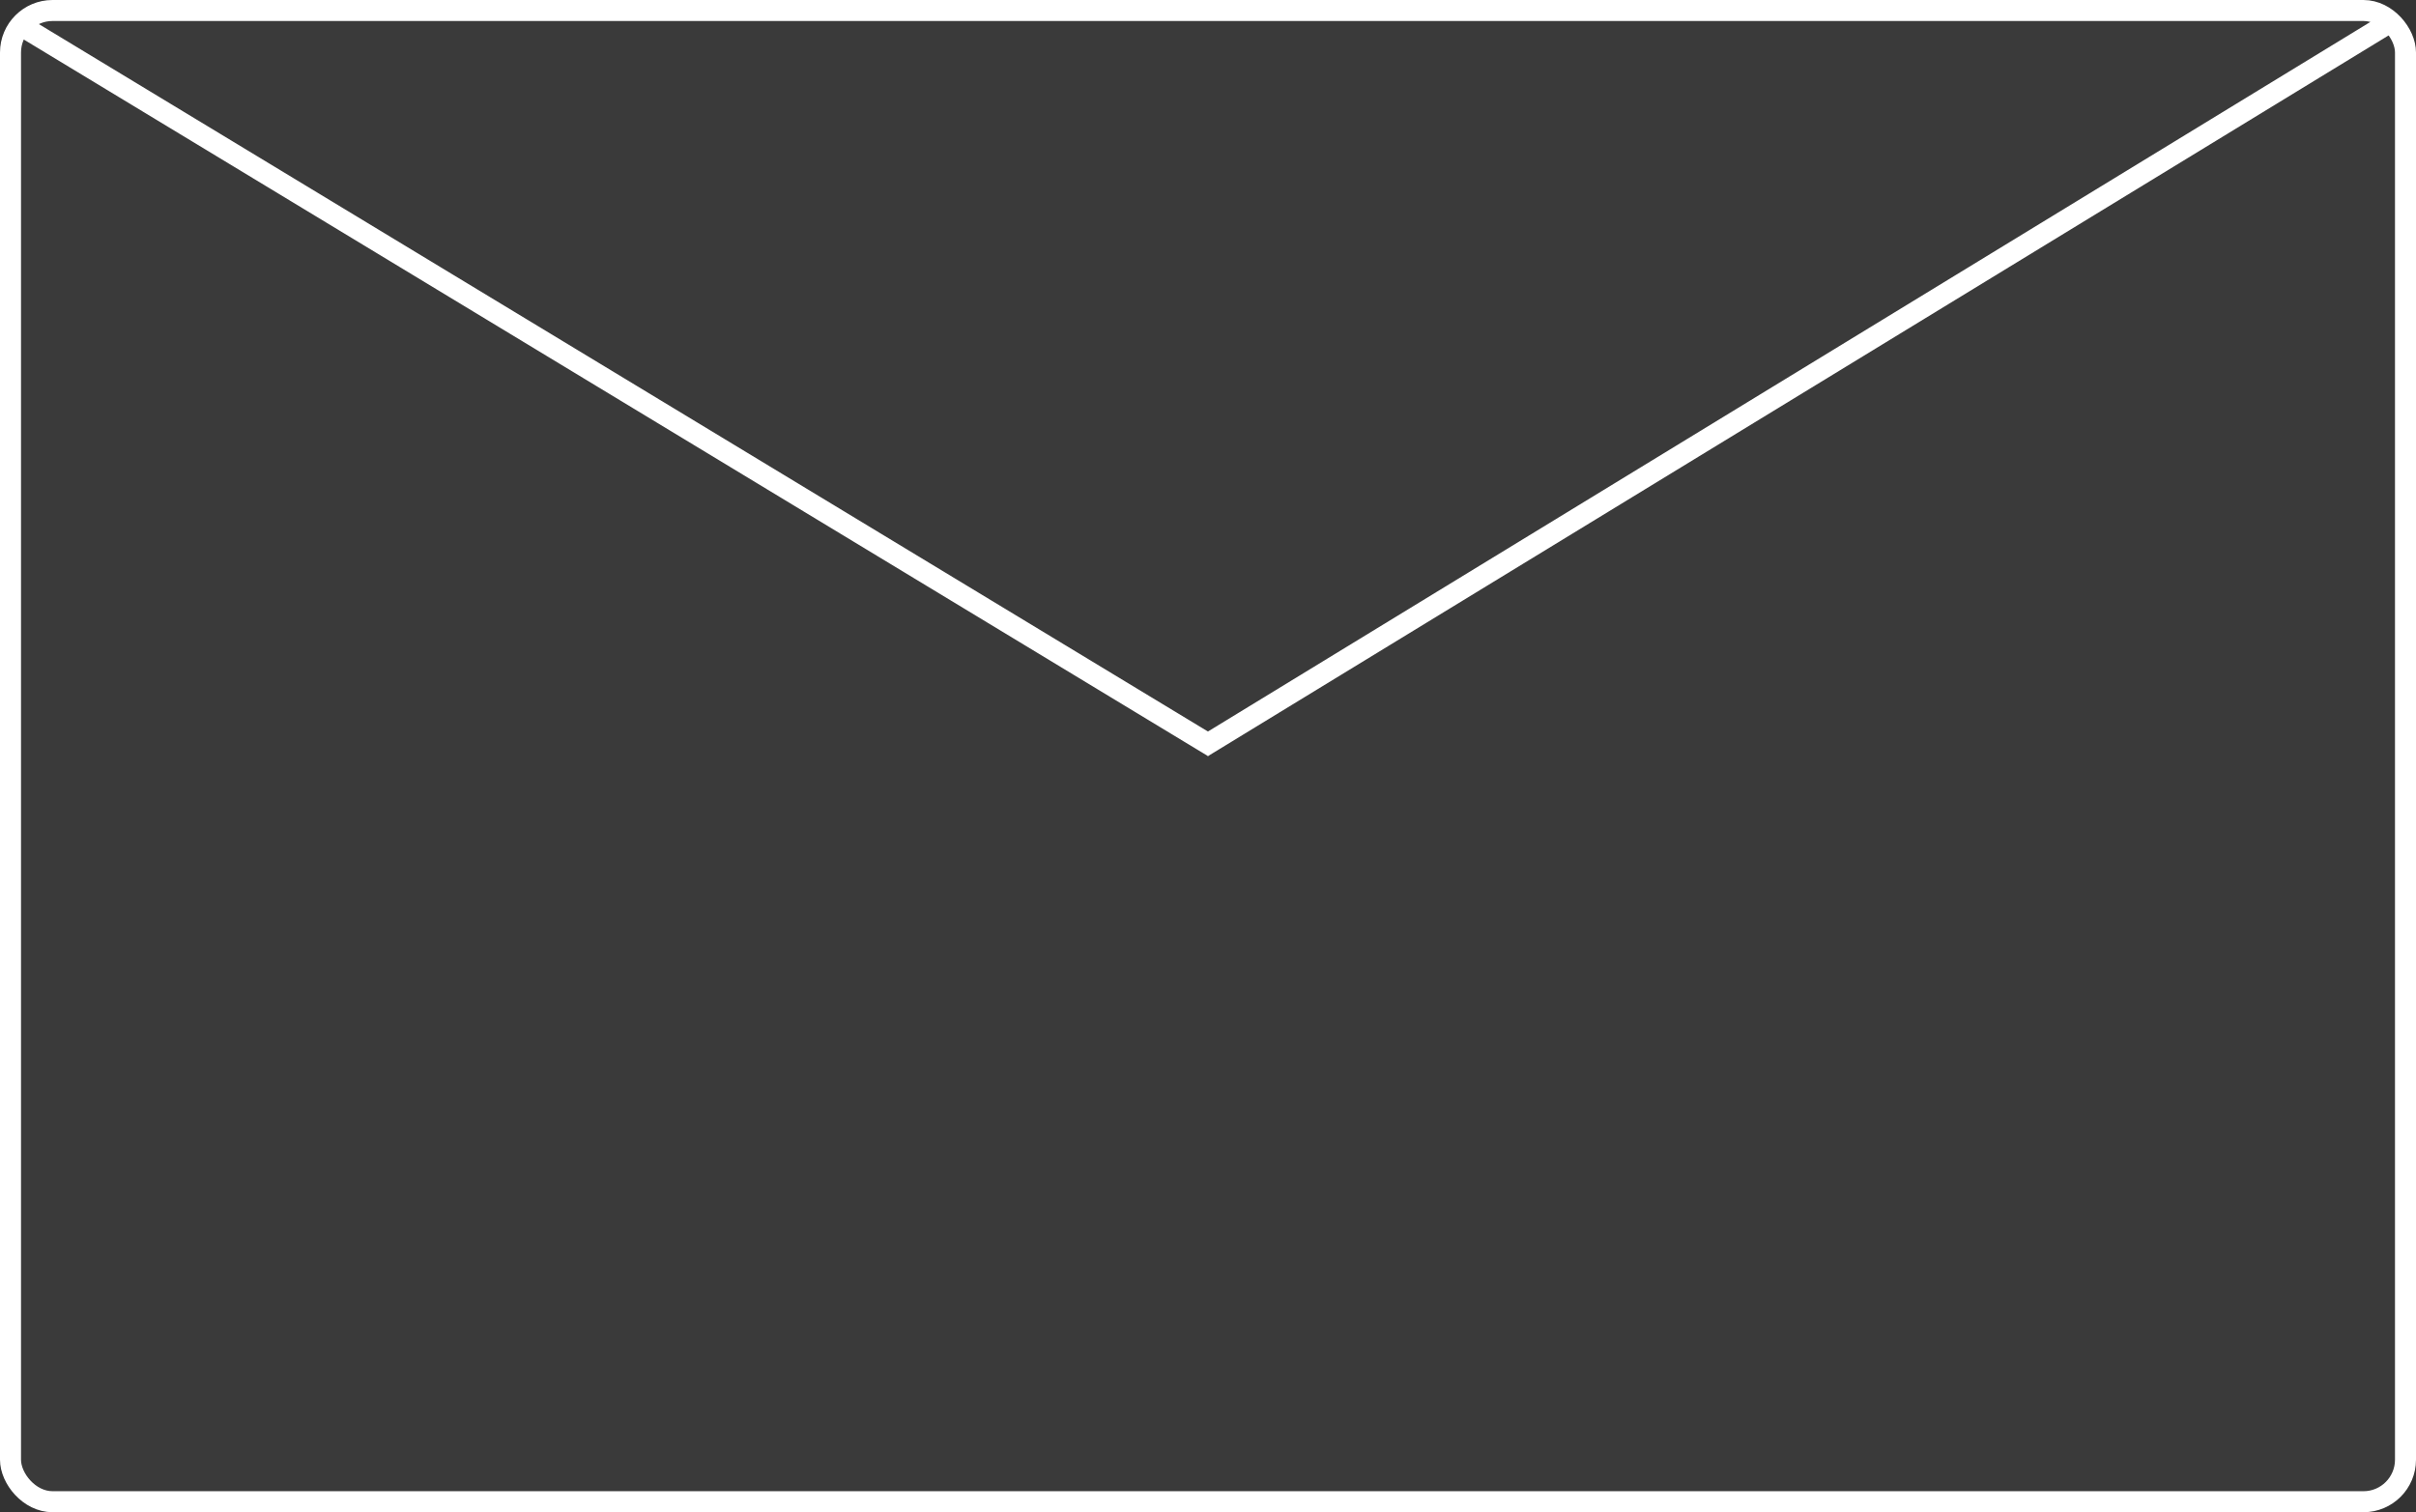 <svg width="230" height="144" viewBox="0 0 230 144" fill="none" xmlns="http://www.w3.org/2000/svg">
<rect x="0" y="0" width="230" height="144" fill="#333333" stroke="none"/>
<rect x="1" y="1" width="228" height="142" rx="4" fill="#7C7C7C" fill-opacity="0.1" stroke="white" stroke-width="2"/>
<line x1="1.518" y1="2.144" x2="115.518" y2="71.144" stroke="white" stroke-width="2"/>
<line x1="114.479" y1="71.144" x2="227.479" y2="2.147" stroke="white" stroke-width="2"/>
</svg>
